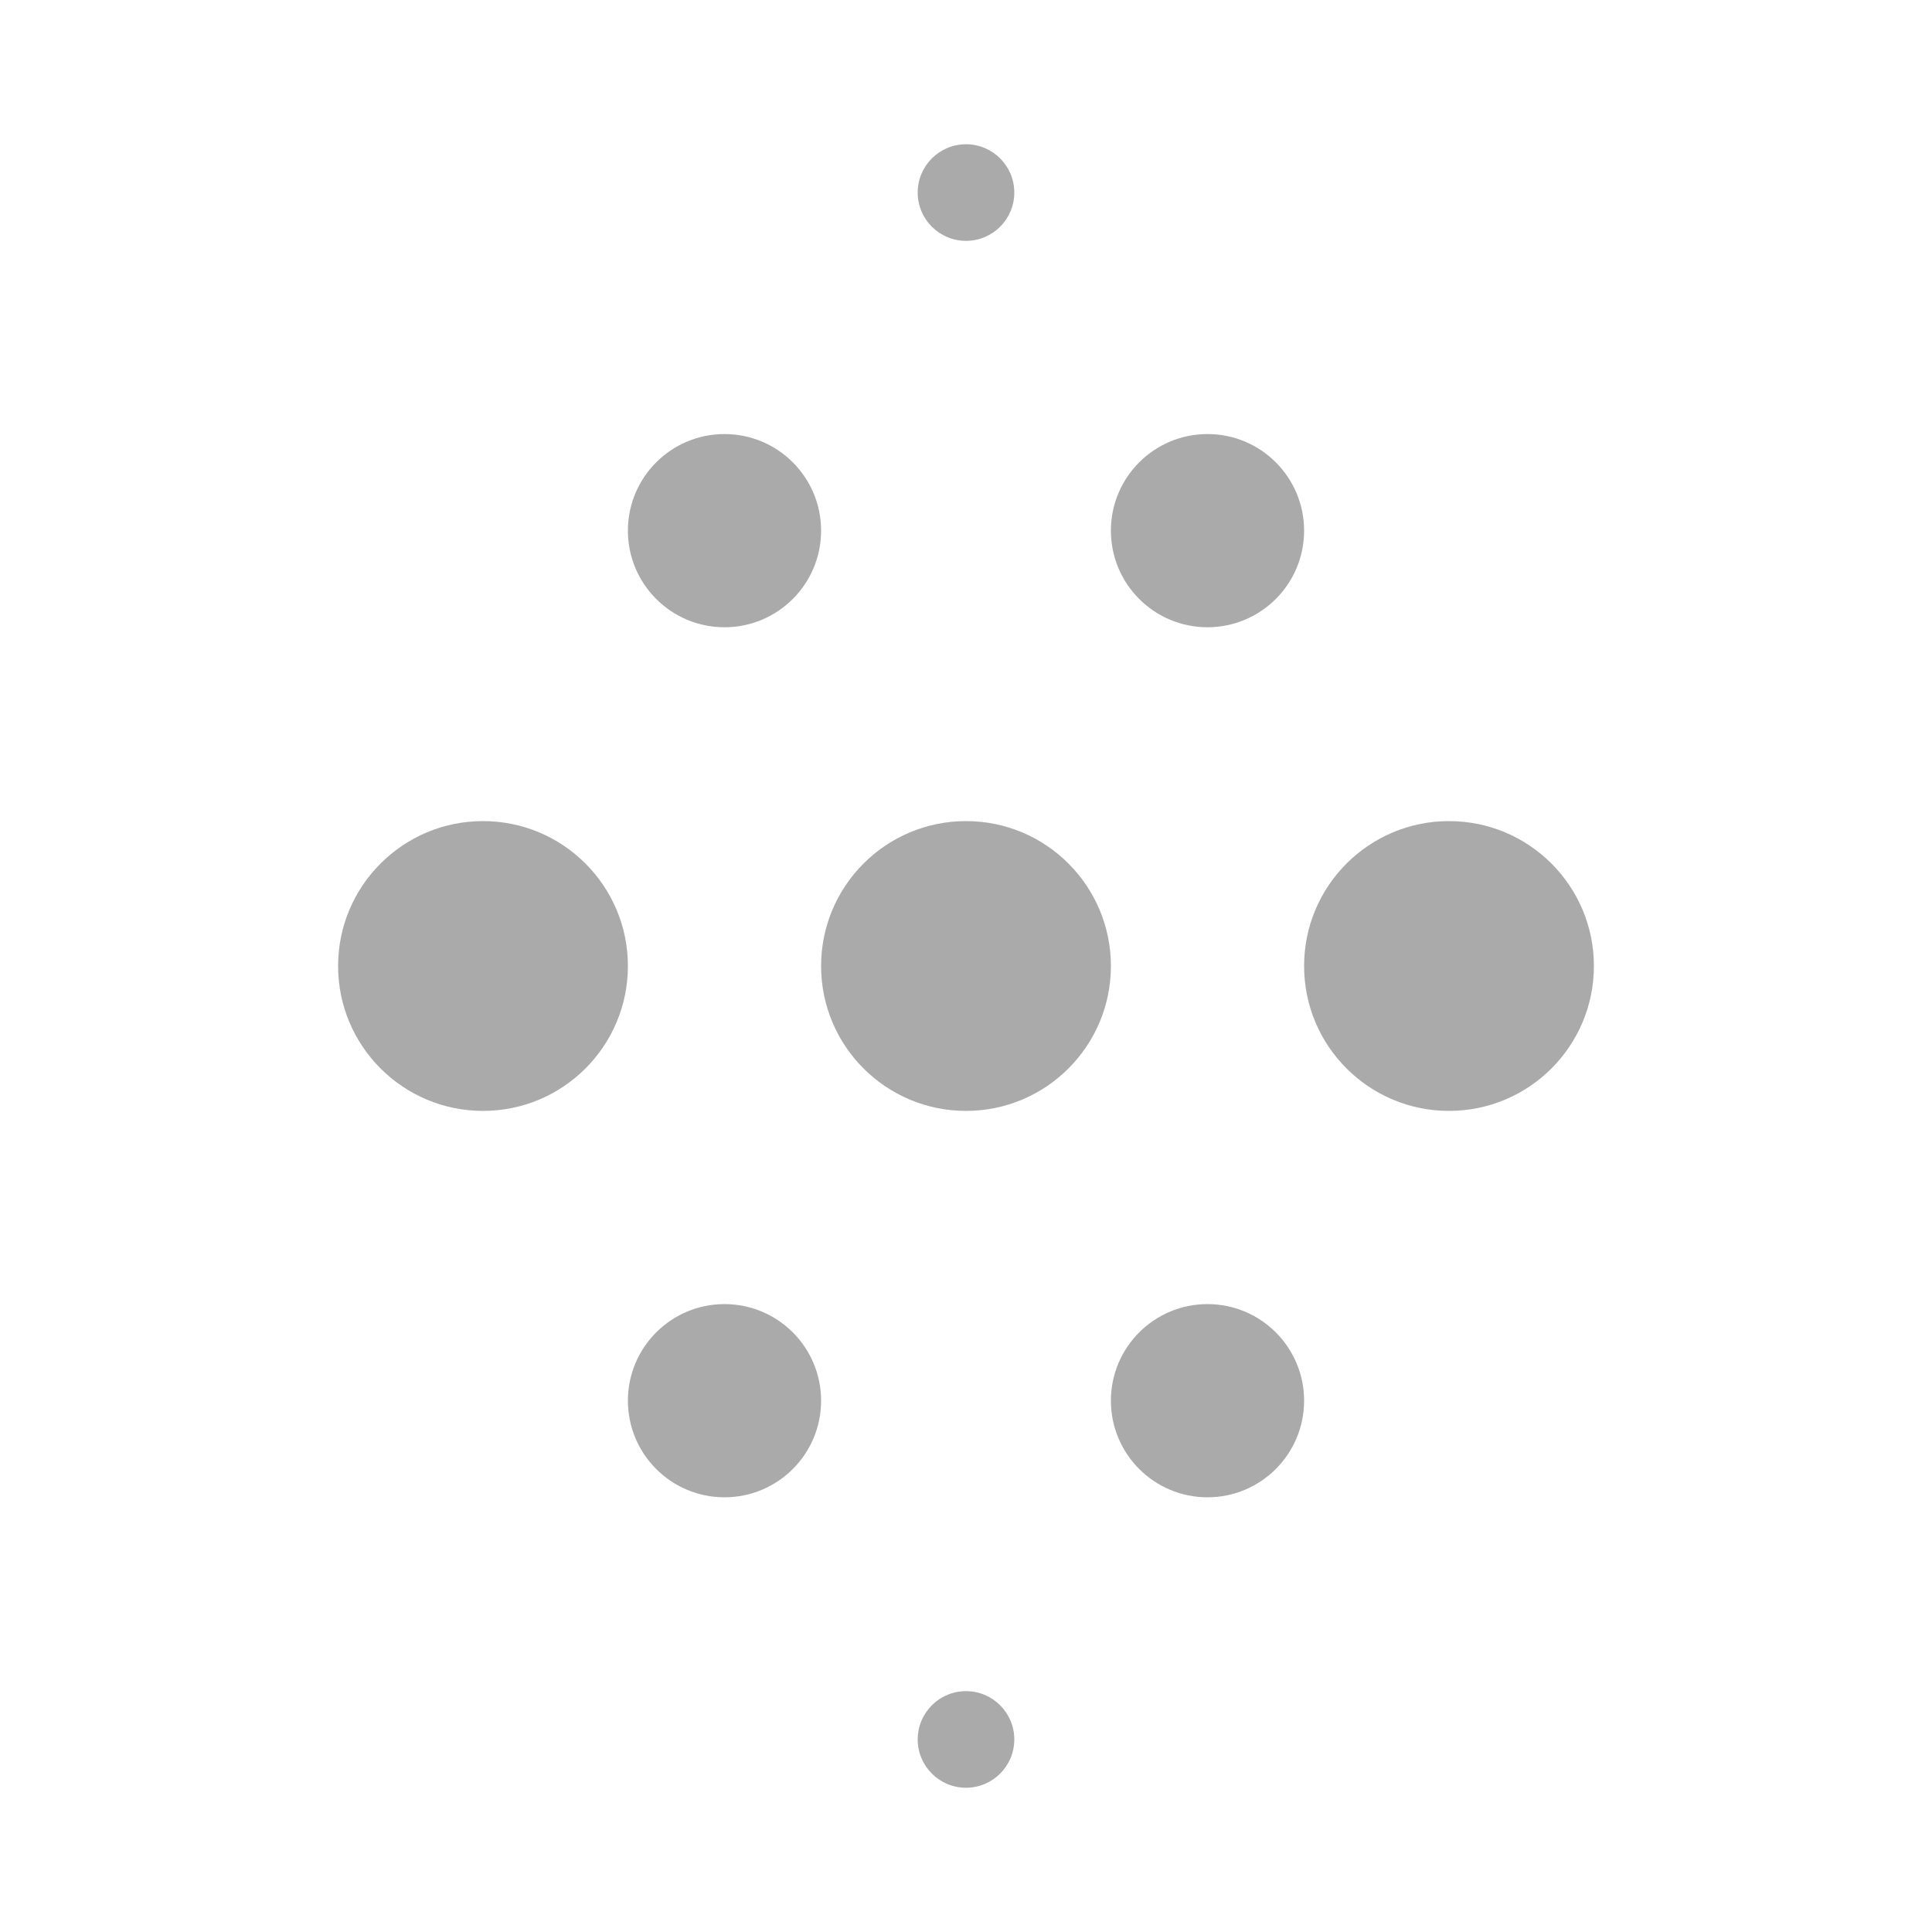 <svg id="Layer_1" data-name="Layer 1" xmlns="http://www.w3.org/2000/svg" viewBox="0 0 30 30"><defs><style>.cls-2{fill:#aaa}</style></defs><path fill="none" d="M0 0h30v30H0z"/><circle class="cls-2" cx="22.5" cy="15" r="2.25"/><circle class="cls-2" cx="15" cy="15" r="2.25"/><circle class="cls-2" cx="11.25" cy="21.75" r="1.5"/><circle class="cls-2" cx="18.75" cy="21.75" r="1.5"/><circle class="cls-2" cx="11.25" cy="8.24" r="1.5"/><circle class="cls-2" cx="18.75" cy="8.24" r="1.5"/><circle class="cls-2" cx="15" cy="2.99" r=".75"/><circle class="cls-2" cx="15" cy="27.01" r=".75"/><circle class="cls-2" cx="7.5" cy="15" r="2.25"/></svg>